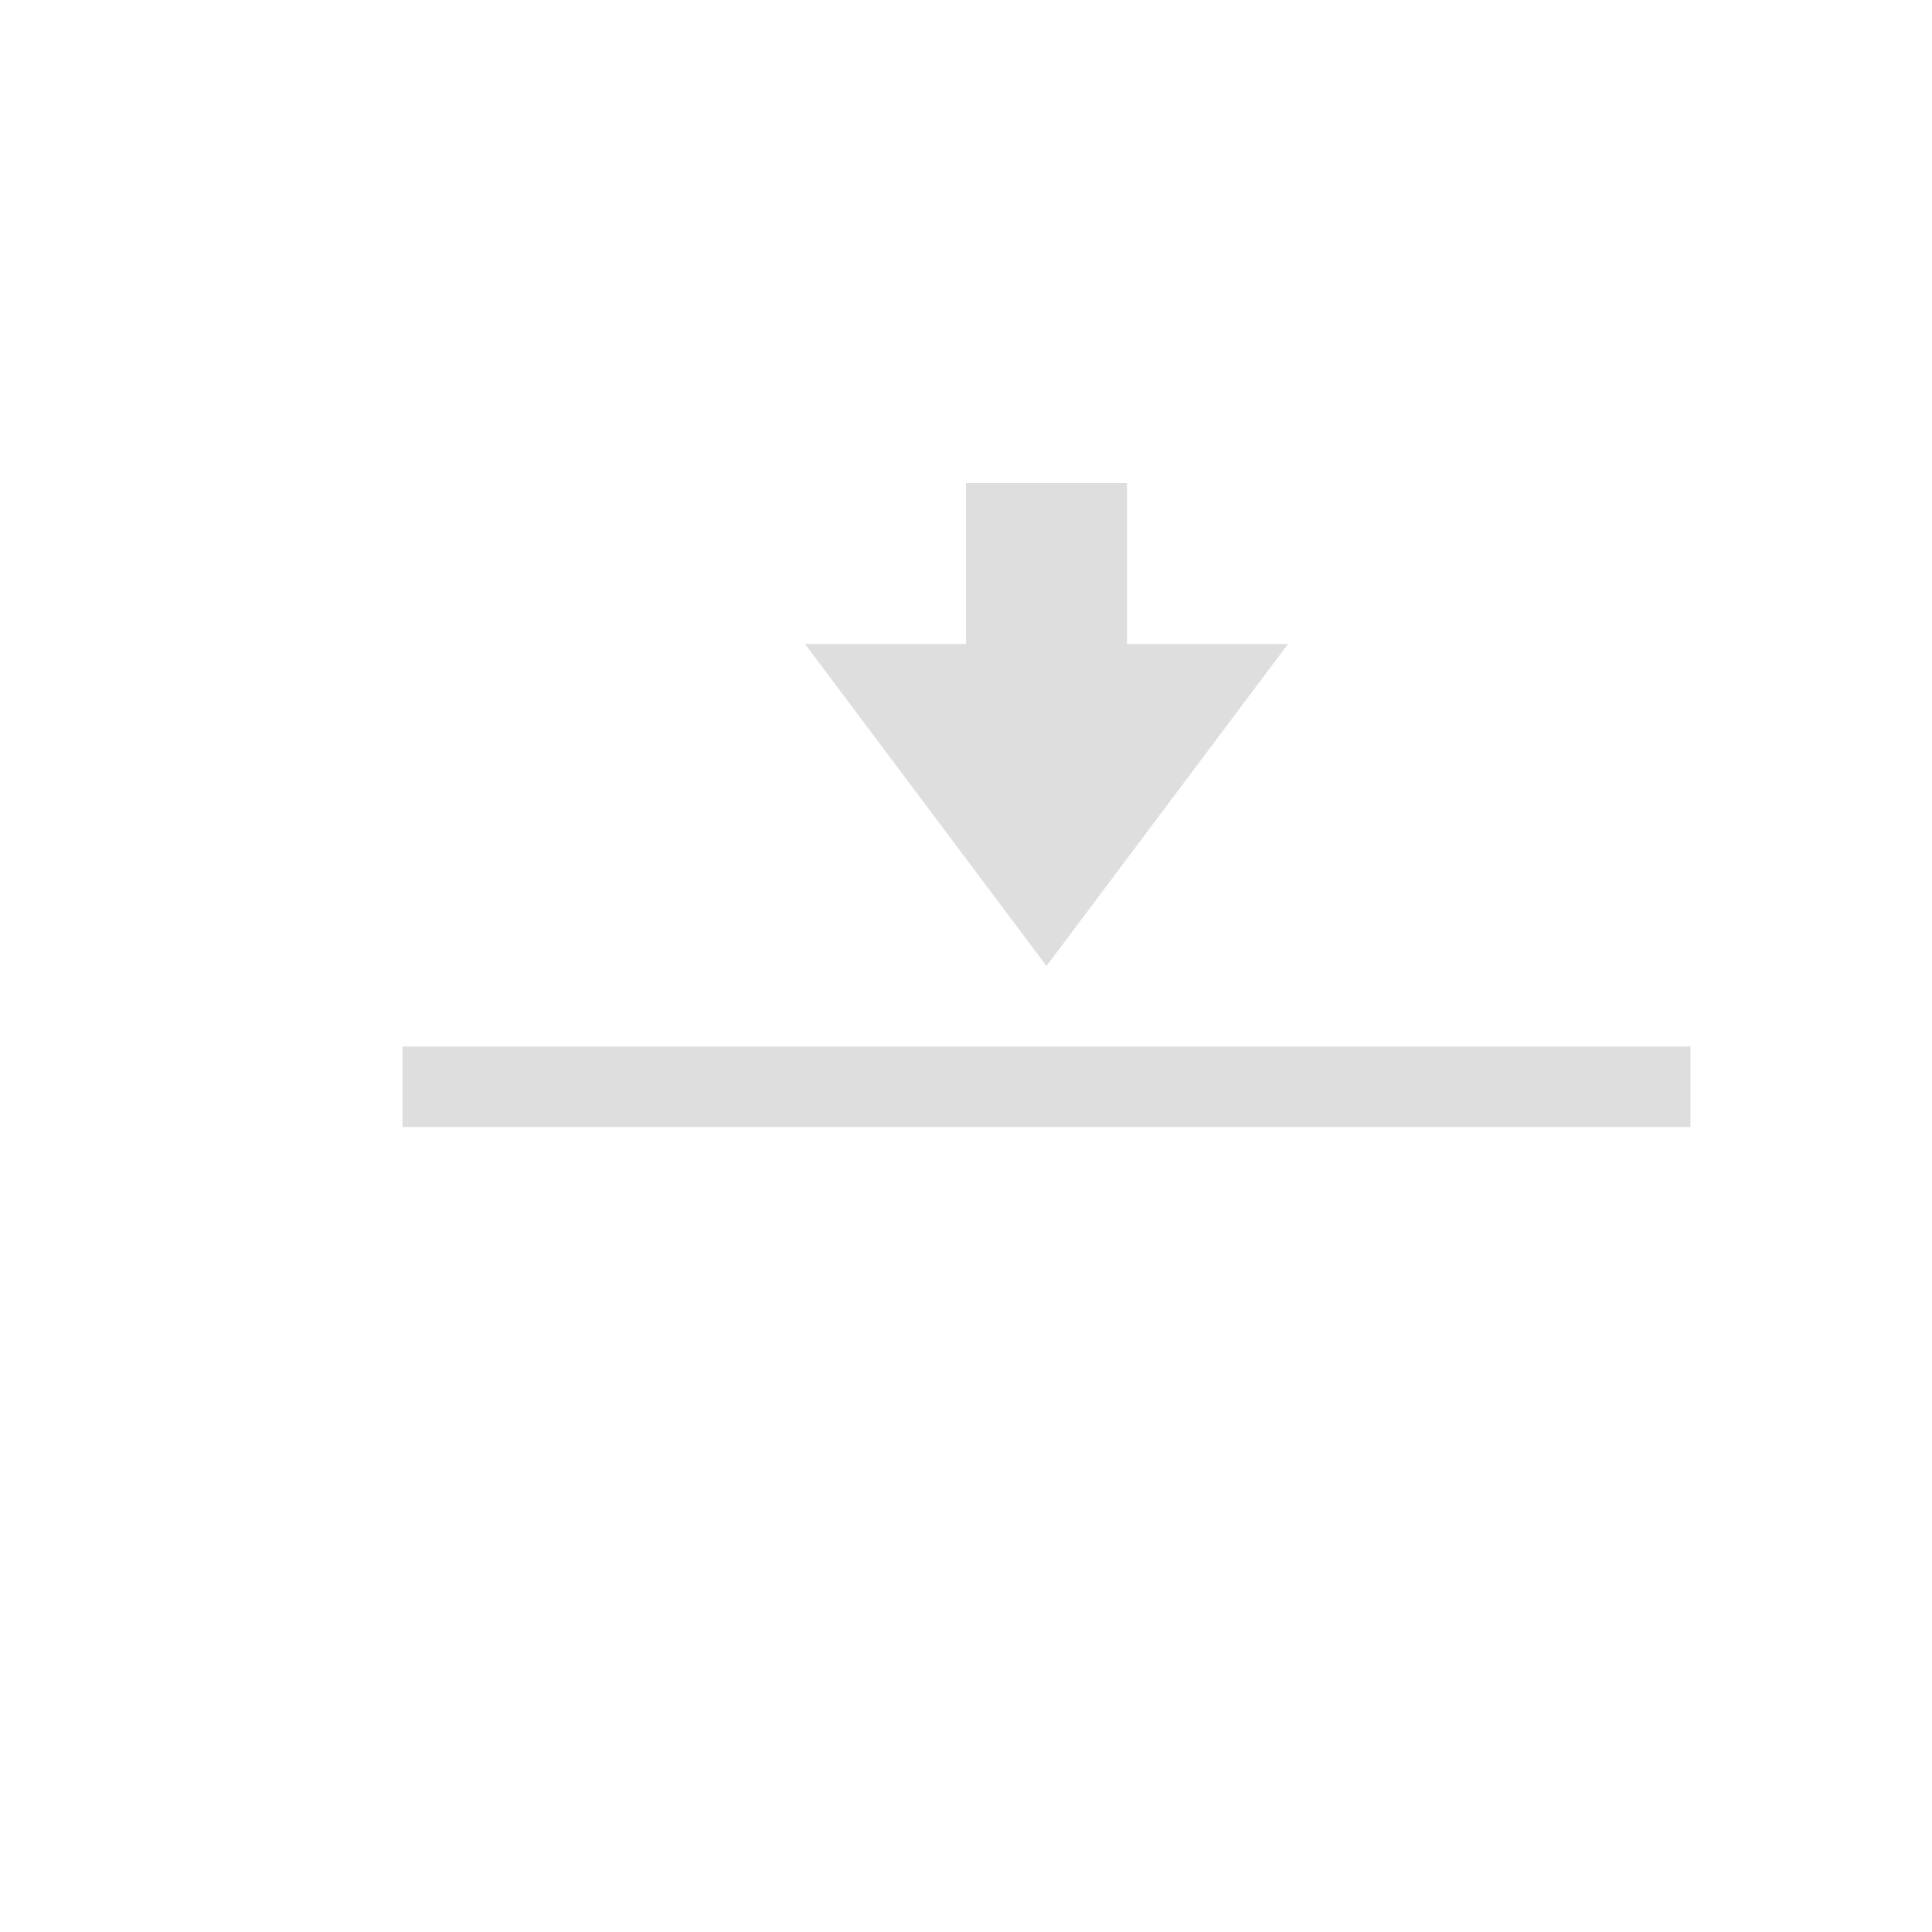 <svg xmlns="http://www.w3.org/2000/svg" viewBox="0 0 24 24">
  <defs id="defs3051">
    <style type="text/css" id="current-color-scheme">
      .ColorScheme-Text {
        color:#dedede;
      }
      </style>
  </defs><g transform="translate(1,1)">
 <path 
     style="fill:currentColor;fill-opacity:1;stroke:none" 
    d="M 11 5 L 11 6 L 11 7 L 9 7 L 12 11 L 15 7 L 13 7 L 13 6 L 13 5 L 11 5 z M 4 12 L 4 13 L 20 13 L 20 12 L 4 12 z "
     class="ColorScheme-Text"
     />
</g></svg>
